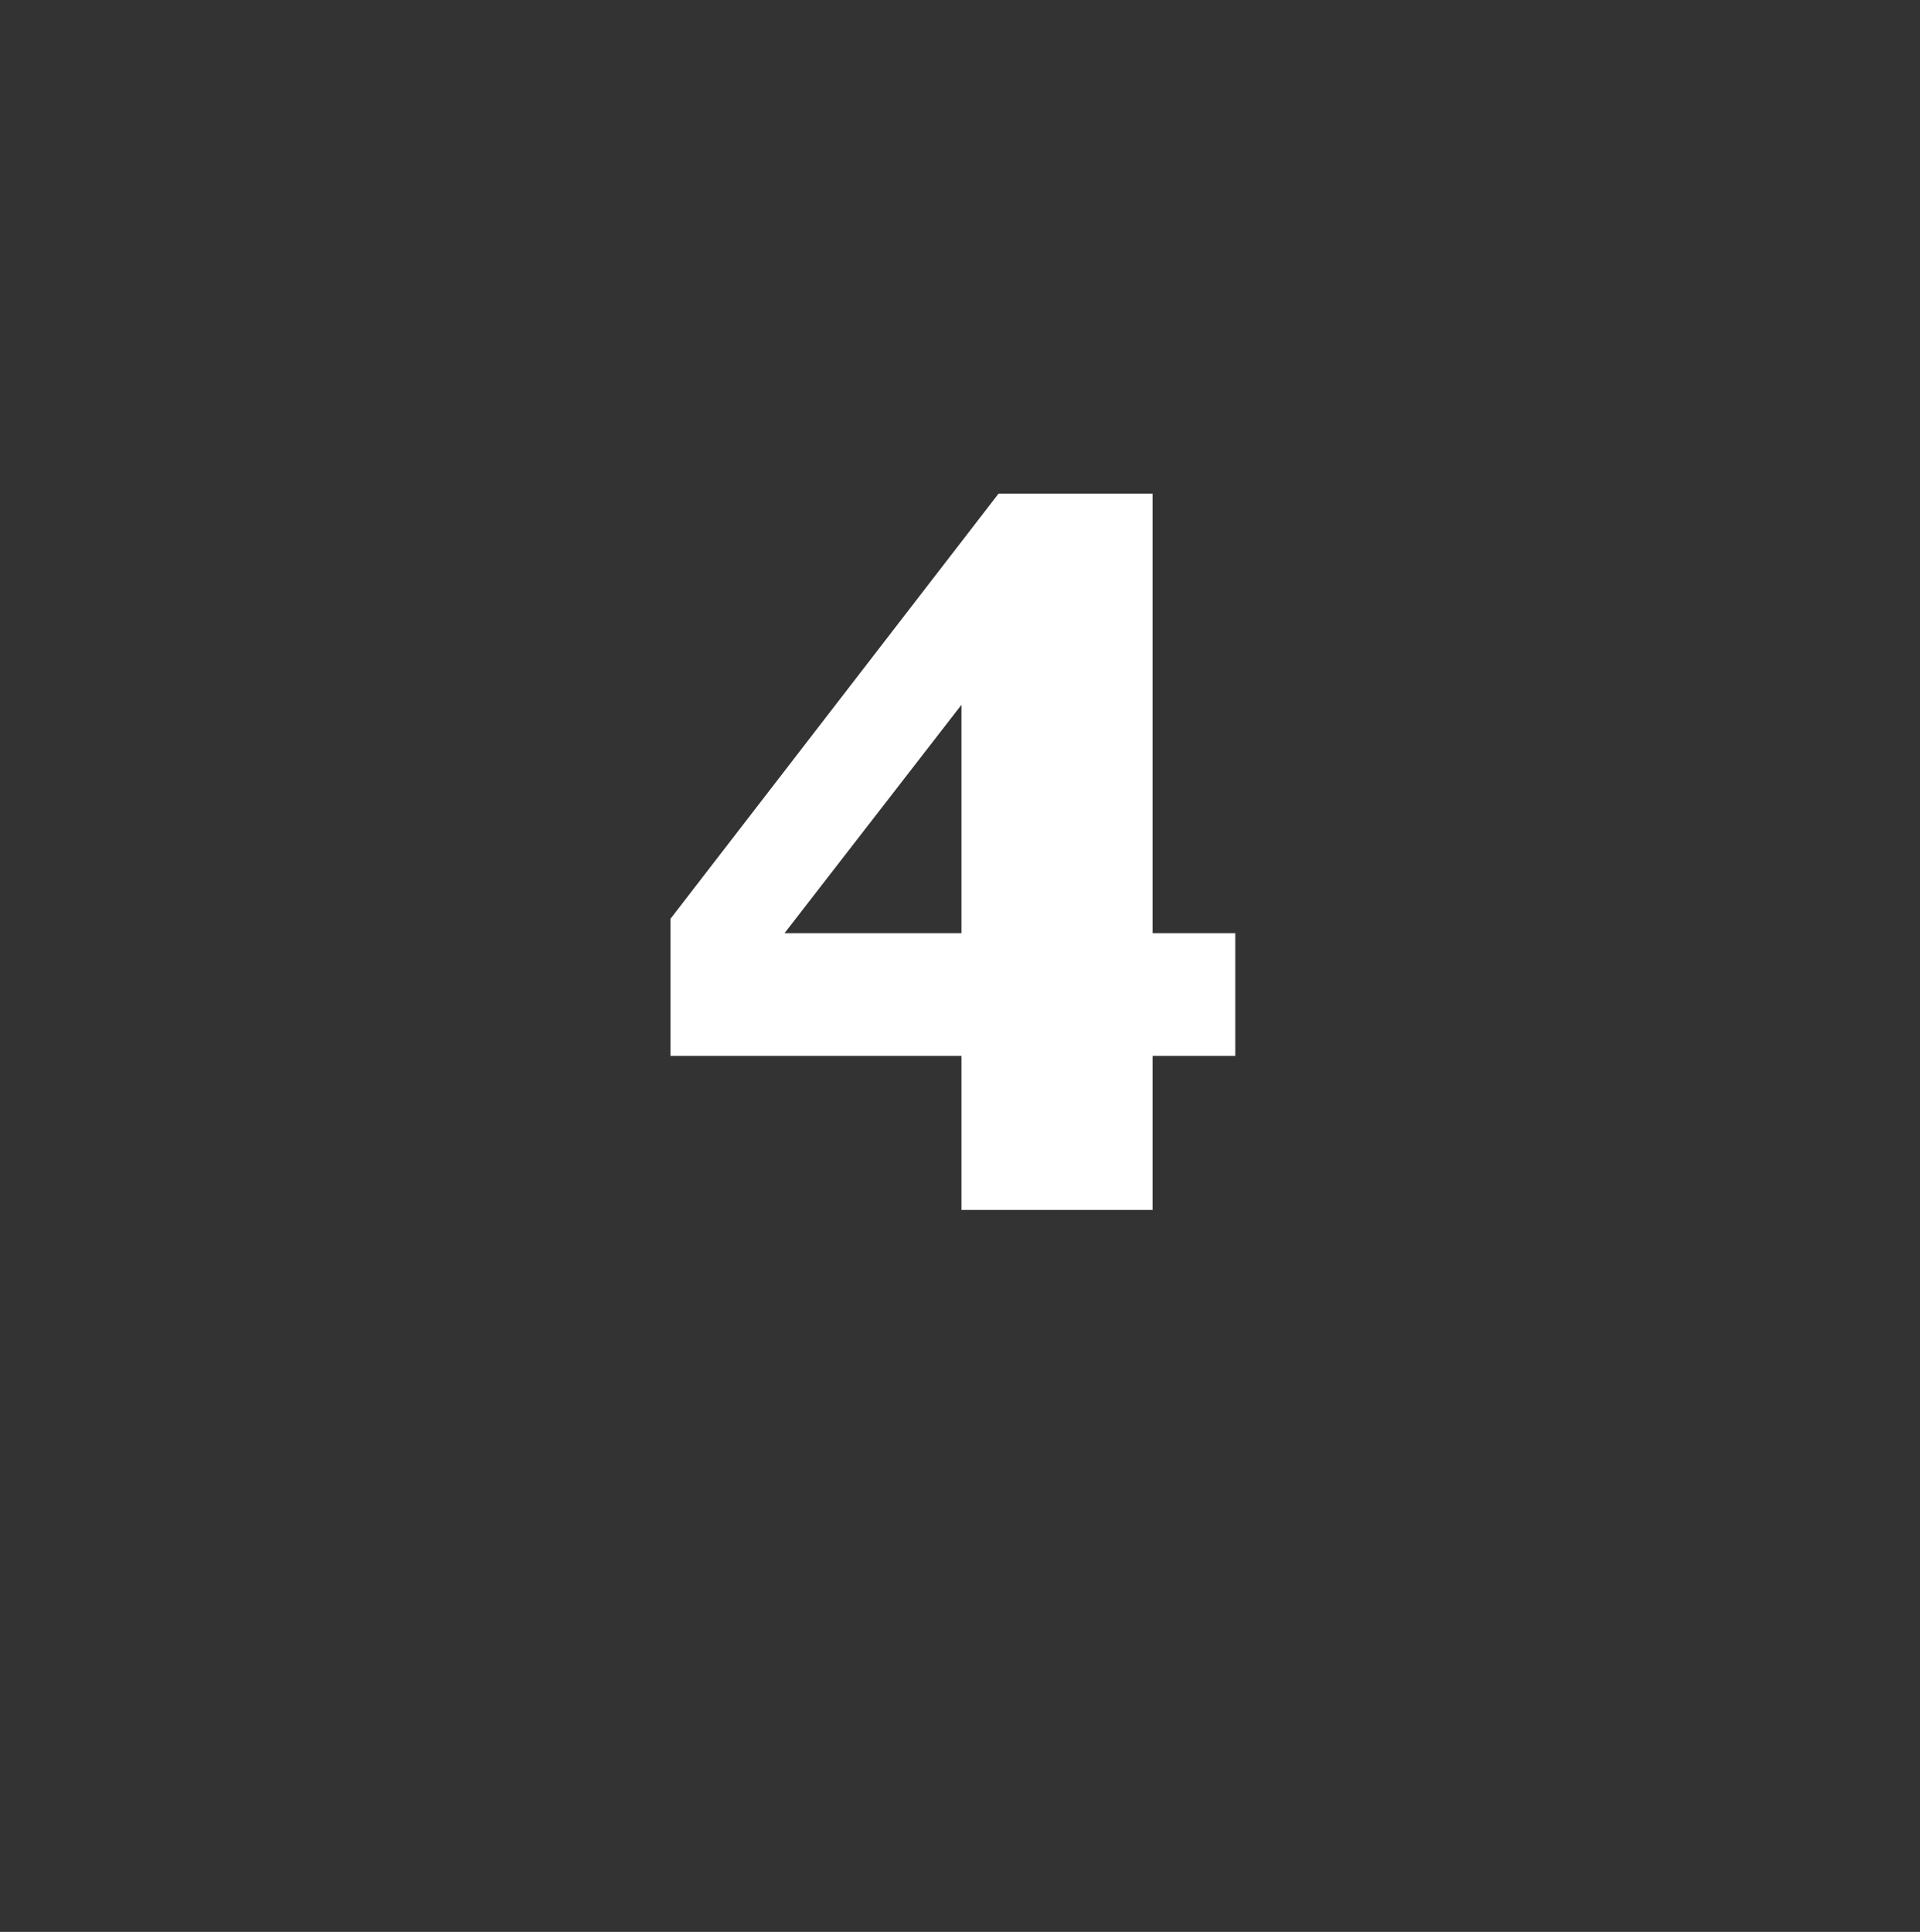 <?xml version="1.0" standalone="no"?><!DOCTYPE svg PUBLIC "-//W3C//DTD SVG 1.1//EN" "http://www.w3.org/Graphics/SVG/1.1/DTD/svg11.dtd"><svg xmlns="http://www.w3.org/2000/svg" version="1.1" width="67.3px" height="67.7px" viewBox="0 -17 67.3 67.7" style="top:-17px"><rect x="0" y="-17" width="67.3" height="67.7" fill="#333333" stroke="none"/>  <desc>4</desc>  <defs/>  <g id="Polygon170816">    <path d="M 43.3 20 L 40.4 20 L 40.4 25.4 L 33.7 25.4 L 33.7 20 L 23.5 20 L 23.5 15.2 L 35 0.3 L 40.4 0.3 L 40.4 15.7 L 43.3 15.7 L 43.3 20 Z M 33.7 15.7 L 33.7 7.7 L 27.5 15.7 L 33.7 15.7 Z " stroke="none" fill="#fff"/>  </g></svg>